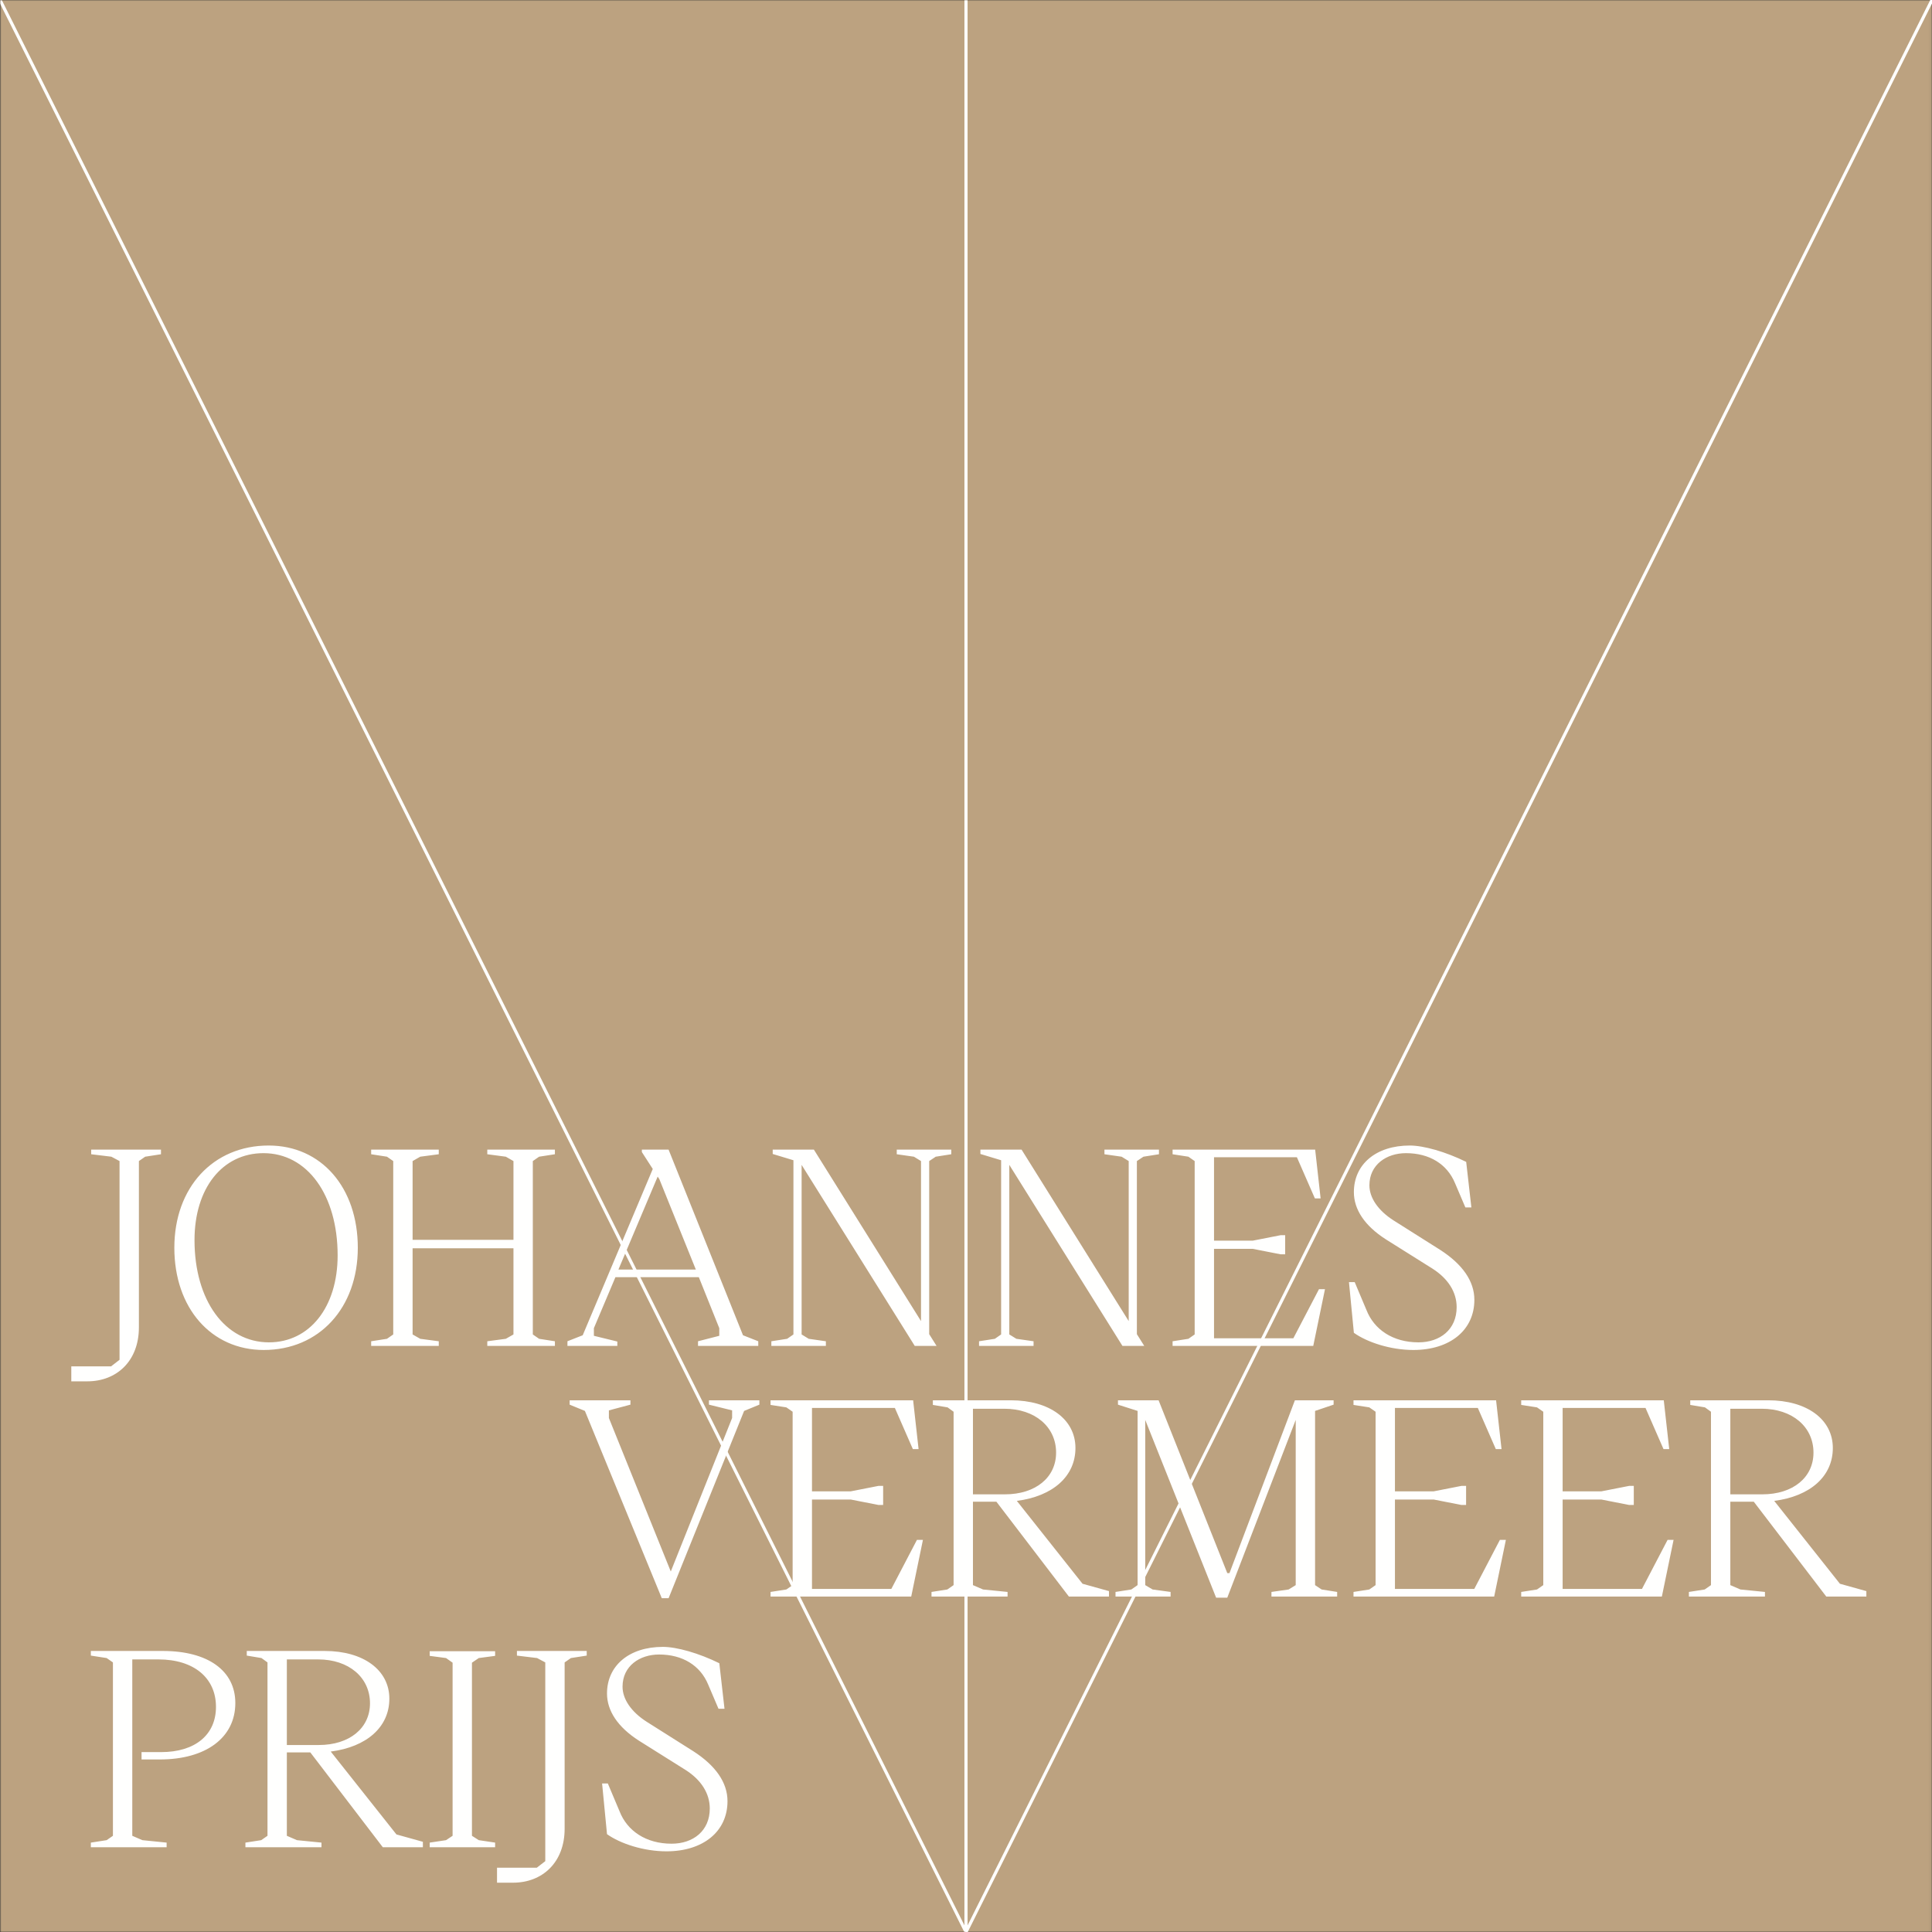 <?xml version="1.0" encoding="UTF-8"?>
<svg width="800px" height="800px" viewBox="0 0 800 800" version="1.1" xmlns="http://www.w3.org/2000/svg" xmlns:xlink="http://www.w3.org/1999/xlink">
    <rect x="0" y="0" width="800" height="800" fill="#333333" stroke="none"/>
    <title>220916 JVP_artwork_logo_vector_DEF</title>
    <defs>
        <polygon id="path-1" points="0 0 799.94 0 799.94 800 0 800"></polygon>
    </defs>
    <g id="220916-JVP_artwork_logo_vector_DEF" stroke="none" stroke-width="1" fill="none" fill-rule="evenodd">
        <g id="Group-4" transform="translate(0.06, 0)">
            <mask id="mask-2" fill="white">
                <use xlink:href="#path-1"></use>
            </mask>
            <g id="Clip-2"></g>
            <polygon id="Fill-1" fill="#BCA280" mask="url(#mask-2)" points="-2.2759572e-15 800 799.94 800 799.94 0 -2.2759572e-15 0"></polygon>
            <path d="M-0.06,0.002 L399.94,800 M399.94,0 L399.94,800" id="Stroke-3" stroke="#FFFFFE" stroke-width="1.3" mask="url(#mask-2)"></path>
        </g>
        <path d="M54.775,760.164 L54.775,687.129 L65.612,687.129 C80.286,687.129 89.43,694.805 89.43,706.771 C89.43,718.398 80.738,725.509 66.74,725.509 L58.613,725.509 L58.613,728.557 L66.176,728.557 C85.253,728.557 97.444,719.526 97.444,705.19 C97.444,691.757 86.043,683.63 67.418,683.63 L37.617,683.63 L37.617,685.549 L44.164,686.565 L46.76,688.371 L46.76,760.164 L44.164,761.97 L37.617,762.986 L37.617,764.905 L68.998,764.905 L68.998,762.986 L58.951,761.97 L54.775,760.164 Z M164.157,759.6 L136.952,725.283 C151.853,723.364 161.222,715.124 161.222,703.384 C161.222,691.532 150.498,683.63 134.469,683.63 L102.184,683.63 L102.184,685.549 L108.28,686.565 L110.763,688.371 L110.763,760.164 L108.167,761.97 L101.62,762.986 L101.62,764.905 L133.114,764.905 L133.114,762.986 L122.955,761.97 L118.778,760.164 L118.778,725.622 L128.486,725.622 L158.513,764.905 L175.106,764.905 L175.106,762.648 L164.157,759.6 Z M118.778,687.129 L131.759,687.129 C144.402,687.129 153.207,694.579 153.207,705.303 C153.207,715.576 144.741,722.574 131.985,722.574 L118.778,722.574 L118.778,687.129 Z M177.927,764.905 L205.019,764.905 L205.019,762.986 L198.246,761.97 L195.424,760.164 L195.424,688.484 L198.246,686.565 L205.019,685.662 L205.019,683.743 L177.927,683.743 L177.927,685.662 L184.7,686.565 L187.41,688.484 L187.41,760.164 L184.7,761.97 L177.927,762.986 L177.927,764.905 Z M242.947,683.63 L214.049,683.63 L214.049,685.549 L222.402,686.565 L225.789,688.371 L225.789,770.662 L222.289,773.371 L205.808,773.371 L205.808,779.58 L212.468,779.58 C224.547,779.58 233.803,771.227 233.803,757.229 L233.803,688.371 L236.399,686.565 L242.947,685.549 L242.947,683.63 Z M275.956,766.598 C291.195,766.598 301.241,758.358 301.241,745.828 C301.241,738.152 296.387,731.153 287.131,725.171 L267.828,712.979 C261.281,708.803 257.782,703.497 257.782,698.417 C257.782,689.838 264.893,685.097 272.908,685.097 C282.616,685.097 289.953,689.613 293.227,697.514 L297.516,707.561 L300,707.561 L297.855,688.71 C289.389,684.533 280.245,681.937 274.488,681.937 C260.491,681.937 251.347,689.726 251.347,701.24 C251.347,708.351 255.75,715.124 264.555,720.768 L283.97,732.959 C290.292,737.023 293.904,742.554 293.904,748.876 C293.904,758.132 287.018,763.438 278.1,763.438 C267.489,763.438 259.701,758.132 256.54,750.005 L251.686,738.491 L249.315,738.491 L251.347,759.487 C256.879,763.438 266.586,766.598 275.956,766.598 L275.956,766.598 Z" id="Fill-5" fill="#FFFFFE"></path>
        <path d="M274.03,661.783 L276.852,661.783 L308.12,584.232 L314.442,581.636 L314.442,579.83 L293.559,579.83 L293.559,581.636 L303.154,584.007 L303.154,587.167 L277.755,650.72 L252.131,587.167 L252.131,584.007 L261.049,581.636 L261.049,579.83 L235.876,579.83 L235.876,581.636 L242.197,584.232 L274.03,661.783 Z M379.687,637.626 L369.076,657.945 L336.227,657.945 L336.227,620.919 L352.257,620.919 L363.771,623.177 L365.69,623.177 L365.69,615.275 L363.771,615.275 L352.257,617.533 L336.227,617.533 L336.227,582.991 L370.543,582.991 L377.994,600.036 L380.364,600.036 L378.107,579.83 L319.069,579.83 L319.069,581.749 L325.616,582.765 L328.213,584.571 L328.213,656.364 L325.616,658.17 L319.069,659.186 L319.069,661.105 L377.316,661.105 L382.17,637.626 L379.687,637.626 Z M448.255,655.8 L421.05,621.484 C435.951,619.565 445.32,611.324 445.32,599.584 C445.32,587.732 434.596,579.83 418.567,579.83 L386.282,579.83 L386.282,581.749 L392.378,582.765 L394.861,584.571 L394.861,656.364 L392.265,658.17 L385.718,659.186 L385.718,661.105 L417.212,661.105 L417.212,659.186 L407.053,658.17 L402.876,656.364 L402.876,621.822 L412.584,621.822 L442.611,661.105 L459.204,661.105 L459.204,658.848 L448.255,655.8 Z M402.876,583.329 L415.857,583.329 C428.5,583.329 437.305,590.78 437.305,601.503 C437.305,611.776 428.839,618.774 416.083,618.774 L402.876,618.774 L402.876,583.329 Z M503.566,661.557 L508.194,661.557 L536.528,587.957 L536.528,656.364 L533.593,658.17 L526.481,659.186 L526.481,661.105 L553.686,661.105 L553.686,659.186 L547.252,658.17 L544.542,656.364 L544.542,584.232 L552.218,581.636 L552.218,579.83 L536.189,579.83 L509.097,651.397 L508.194,651.397 L479.748,579.83 L462.928,579.83 L462.928,581.636 L471.056,584.232 L471.056,656.364 L468.46,658.17 L461.913,659.186 L461.913,661.105 L484.715,661.105 L484.715,659.186 L477.265,658.17 L474.217,656.364 L474.217,587.957 L503.566,661.557 Z M621.076,637.626 L610.465,657.945 L577.616,657.945 L577.616,620.919 L593.645,620.919 L605.159,623.177 L607.078,623.177 L607.078,615.275 L605.159,615.275 L593.645,617.533 L577.616,617.533 L577.616,582.991 L611.932,582.991 L619.382,600.036 L621.753,600.036 L619.495,579.83 L560.458,579.83 L560.458,581.749 L567.005,582.765 L569.601,584.571 L569.601,656.364 L567.005,658.17 L560.458,659.186 L560.458,661.105 L618.705,661.105 L623.559,637.626 L621.076,637.626 Z M690.514,637.626 L679.903,657.945 L647.054,657.945 L647.054,620.919 L663.083,620.919 L674.597,623.177 L676.516,623.177 L676.516,615.275 L674.597,615.275 L663.083,617.533 L647.054,617.533 L647.054,582.991 L681.37,582.991 L688.821,600.036 L691.191,600.036 L688.933,579.83 L629.896,579.83 L629.896,581.749 L636.443,582.765 L639.039,584.571 L639.039,656.364 L636.443,658.17 L629.896,659.186 L629.896,661.105 L688.143,661.105 L692.997,637.626 L690.514,637.626 Z M761.871,655.8 L734.666,621.484 C749.567,619.565 758.936,611.324 758.936,599.584 C758.936,587.732 748.212,579.83 732.183,579.83 L699.899,579.83 L699.899,581.749 L705.994,582.765 L708.478,584.571 L708.478,656.364 L705.881,658.17 L699.334,659.186 L699.334,661.105 L730.828,661.105 L730.828,659.186 L720.669,658.17 L716.492,656.364 L716.492,621.822 L726.2,621.822 L756.227,661.105 L772.821,661.105 L772.821,658.848 L761.871,655.8 Z M716.492,583.329 L729.474,583.329 C742.117,583.329 750.922,590.78 750.922,601.503 C750.922,611.776 742.455,618.774 729.7,618.774 L716.492,618.774 L716.492,583.329 L716.492,583.329 Z" id="Fill-6" fill="#FFFFFE"></path>
        <path d="M66.659,476.03 L37.761,476.03 L37.761,477.949 L46.115,478.965 L49.501,480.771 L49.501,563.062 L46.002,565.772 L29.521,565.772 L29.521,571.98 L36.181,571.98 C48.26,571.98 57.516,563.627 57.516,549.629 L57.516,480.771 L60.112,478.965 L66.659,477.949 L66.659,476.03 Z M109.215,558.999 C132.131,558.999 148.16,541.615 148.16,516.668 C148.16,491.721 133.034,474.337 111.247,474.337 C88.219,474.337 72.19,491.721 72.19,516.668 C72.19,541.615 87.429,558.999 109.215,558.999 Z M111.36,555.838 C93.186,555.838 80.543,538.454 80.543,513.507 C80.543,492.059 92.057,477.498 109.103,477.498 C127.277,477.498 139.807,494.881 139.807,519.828 C139.807,541.276 128.18,555.838 111.36,555.838 Z M153.69,557.305 L181.685,557.305 L181.685,555.386 L174.009,554.37 L170.848,552.564 L170.848,516.893 L212.614,516.893 L212.614,552.564 L209.454,554.37 L201.778,555.386 L201.778,557.305 L229.772,557.305 L229.772,555.386 L223.225,554.37 L220.629,552.564 L220.629,480.771 L223.225,478.965 L229.772,477.949 L229.772,476.03 L201.778,476.03 L201.778,477.949 L209.454,478.965 L212.614,480.771 L212.614,513.394 L170.848,513.394 L170.848,480.771 L174.009,478.965 L181.685,477.949 L181.685,476.03 L153.69,476.03 L153.69,477.949 L160.237,478.965 L162.833,480.771 L162.833,552.564 L160.237,554.37 L153.69,555.386 L153.69,557.305 Z M307.661,552.903 L276.844,476.03 L265.782,476.03 L265.782,477.046 L270.297,484.045 L241.286,552.903 L234.965,555.386 L234.965,557.305 L255.622,557.305 L255.622,555.499 L245.914,553.129 L245.914,549.968 L254.832,528.859 L289.374,528.859 L297.84,549.968 L297.84,553.129 L289.035,555.386 L289.035,557.305 L313.982,557.305 L313.982,555.386 L307.661,552.903 Z M256.074,525.698 L272.329,487.205 L273.006,488.221 L288.132,525.698 L256.074,525.698 Z M387.468,478.965 L393.902,477.949 L393.902,476.03 L371.326,476.03 L371.326,477.949 L378.437,478.965 L381.372,480.771 L381.372,547.033 L337.009,476.03 L319.964,476.03 L319.964,477.836 L328.543,480.432 L328.543,552.564 L325.947,554.37 L319.4,555.386 L319.4,557.305 L341.976,557.305 L341.976,555.386 L334.865,554.37 L331.93,552.564 L331.93,482.351 L378.776,557.305 L387.807,557.305 L384.759,552.451 L384.759,480.771 L387.468,478.965 Z M473.467,478.965 L479.901,477.949 L479.901,476.03 L457.325,476.03 L457.325,477.949 L464.436,478.965 L467.371,480.771 L467.371,547.033 L423.008,476.03 L405.963,476.03 L405.963,477.836 L414.542,480.432 L414.542,552.564 L411.946,554.37 L405.399,555.386 L405.399,557.305 L427.975,557.305 L427.975,555.386 L420.864,554.37 L417.929,552.564 L417.929,482.351 L464.775,557.305 L473.805,557.305 L470.758,552.451 L470.758,480.771 L473.467,478.965 Z M546.161,533.826 L535.551,554.145 L502.702,554.145 L502.702,517.119 L518.731,517.119 L530.245,519.377 L532.164,519.377 L532.164,511.475 L530.245,511.475 L518.731,513.733 L502.702,513.733 L502.702,479.191 L537.018,479.191 L544.468,496.236 L546.839,496.236 L544.581,476.03 L485.544,476.03 L485.544,477.949 L492.091,478.965 L494.687,480.771 L494.687,552.564 L492.091,554.37 L485.544,555.386 L485.544,557.305 L543.791,557.305 L548.645,533.826 L546.161,533.826 Z M585.219,558.999 C600.458,558.999 610.504,550.758 610.504,538.228 C610.504,530.552 605.65,523.554 596.394,517.571 L577.091,505.379 C570.544,501.203 567.044,495.897 567.044,490.818 C567.044,482.239 574.156,477.498 582.171,477.498 C591.879,477.498 599.216,482.013 602.49,489.915 L606.779,499.961 L609.262,499.961 L607.118,481.11 C598.651,476.933 589.508,474.337 583.751,474.337 C569.754,474.337 560.61,482.126 560.61,493.64 C560.61,500.751 565.013,507.524 573.817,513.168 L593.233,525.36 C599.555,529.423 603.167,534.955 603.167,541.276 C603.167,550.532 596.281,555.838 587.363,555.838 C576.752,555.838 568.963,550.532 565.803,542.405 L560.949,530.891 L558.578,530.891 L560.61,551.887 C566.141,555.838 575.849,558.999 585.219,558.999 L585.219,558.999 Z" id="Fill-7" fill="#FFFFFE"></path>
        <line x1="800" y1="0" x2="400" y2="800" id="Stroke-8" stroke="#FFFFFE" stroke-width="1.3"></line>
    </g>
</svg>